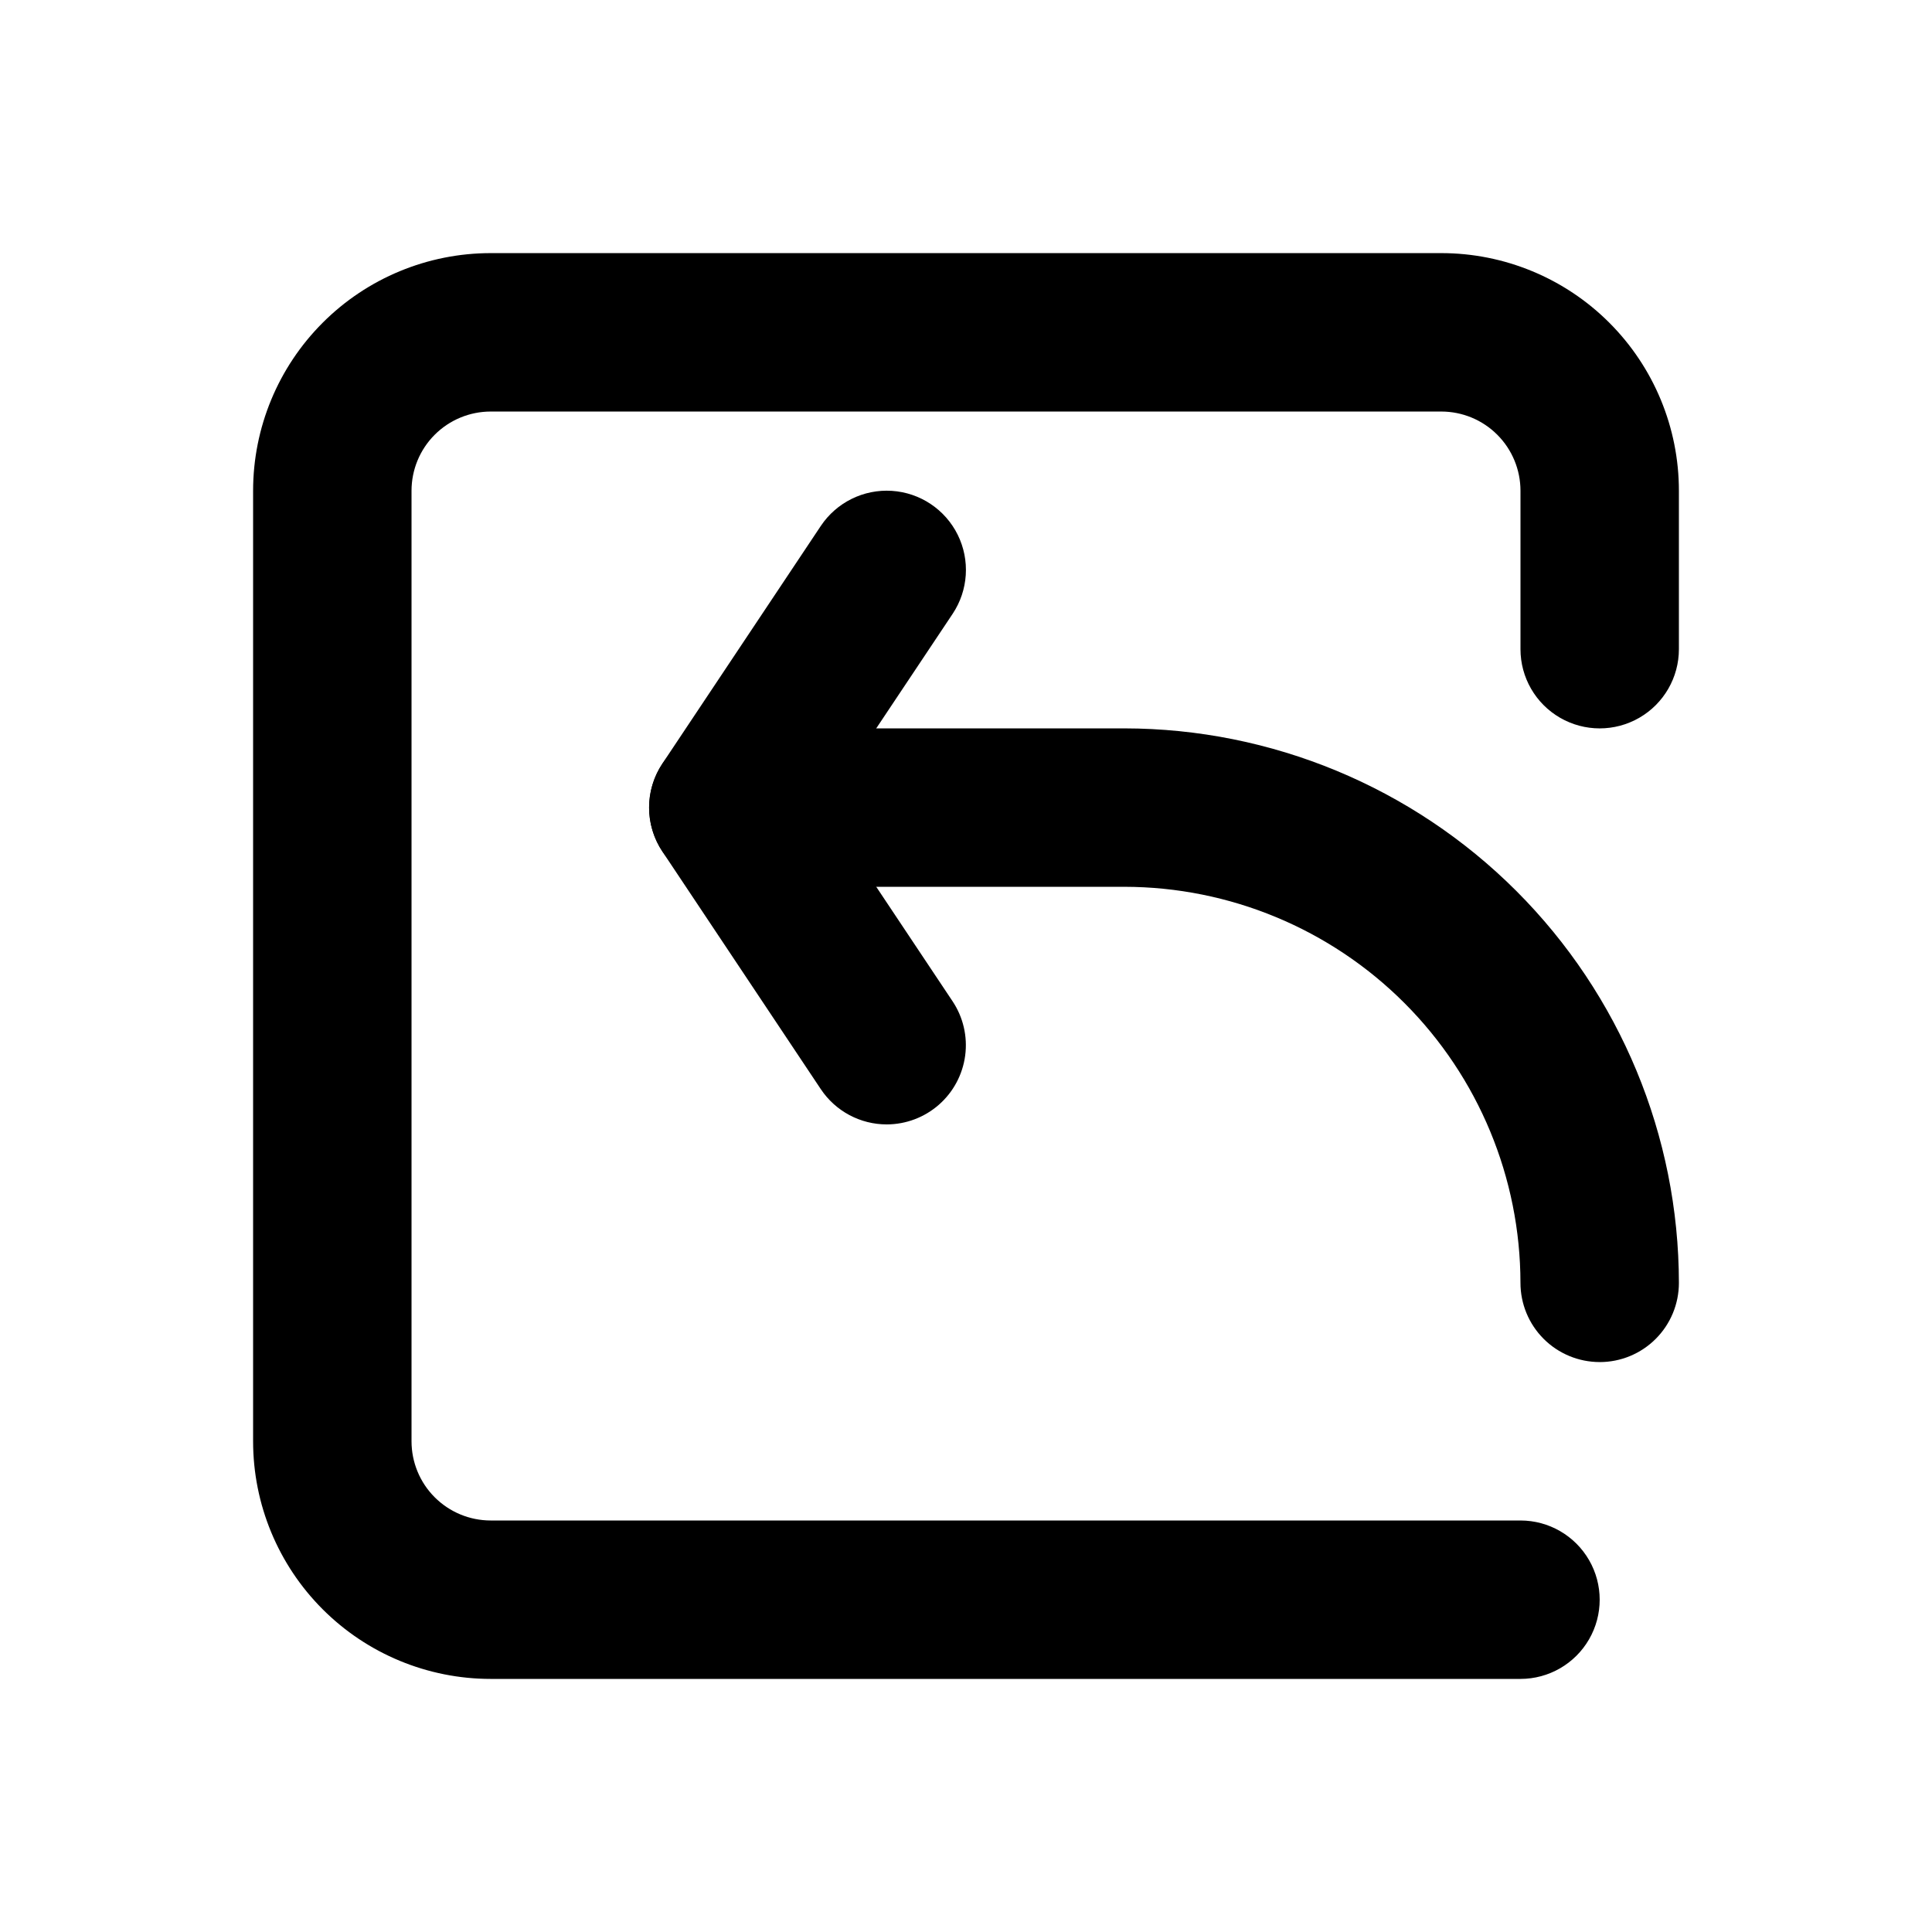 <?xml version="1.0" encoding="UTF-8"?>
<!-- Uploaded to: ICON Repo, www.iconrepo.com, Generator: ICON Repo Mixer Tools -->
<svg fill="#000000" width="800px" height="800px" version="1.1" viewBox="144 144 512 512" xmlns="http://www.w3.org/2000/svg">
 <g>
  <path d="m546.94 588.93h-272.89c-16.703 0-32.723-6.633-44.531-18.445-11.812-11.809-18.445-27.828-18.445-44.531v-251.9c0-16.703 6.633-32.723 18.445-44.531 11.809-11.812 27.828-18.445 44.531-18.445h251.9c16.703 0 32.723 6.633 44.531 18.445 11.812 11.809 18.445 27.828 18.445 44.531v41.984c0 7.5-4 14.43-10.496 18.18-6.492 3.75-14.496 3.75-20.992 0-6.492-3.75-10.496-10.68-10.496-18.18v-41.984c0-5.566-2.211-10.906-6.148-14.844-3.934-3.938-9.273-6.148-14.844-6.148h-251.9c-5.566 0-10.906 2.211-14.844 6.148s-6.148 9.277-6.148 14.844v251.9c0 5.57 2.211 10.91 6.148 14.844 3.938 3.938 9.277 6.148 14.844 6.148h272.89c7.5 0 14.43 4.004 18.18 10.496 3.75 6.496 3.75 14.5 0 20.992-3.75 6.496-10.68 10.496-18.18 10.496z"/>
  <path d="m379.01 441.98c-7.027 0.008-13.59-3.5-17.488-9.344l-41.984-62.977c-2.301-3.449-3.527-7.504-3.527-11.648 0-4.148 1.227-8.203 3.527-11.652l41.984-62.977c4.164-6.238 11.34-9.785 18.824-9.301 7.484 0.484 14.141 4.926 17.465 11.652 3.32 6.723 2.805 14.711-1.359 20.949l-34.238 51.328 34.219 51.324c2.824 4.231 4.016 9.344 3.352 14.387-0.664 5.043-3.137 9.676-6.957 13.031-3.82 3.359-8.73 5.215-13.816 5.227z"/>
  <path d="m567.93 504.96c-5.566 0-10.906-2.211-14.844-6.148-3.934-3.934-6.148-9.273-6.148-14.844-0.031-27.824-11.102-54.504-30.777-74.18-19.676-19.676-46.355-30.746-74.18-30.777h-104.96c-7.5 0-14.43-4.004-18.18-10.496-3.75-6.496-3.75-14.5 0-20.992 3.75-6.496 10.68-10.496 18.18-10.496h104.96c38.957 0.043 76.309 15.539 103.86 43.086 27.547 27.551 43.043 64.898 43.086 103.86 0 5.57-2.211 10.91-6.148 14.844-3.934 3.938-9.273 6.148-14.844 6.148z"/>
 </g>
</svg>